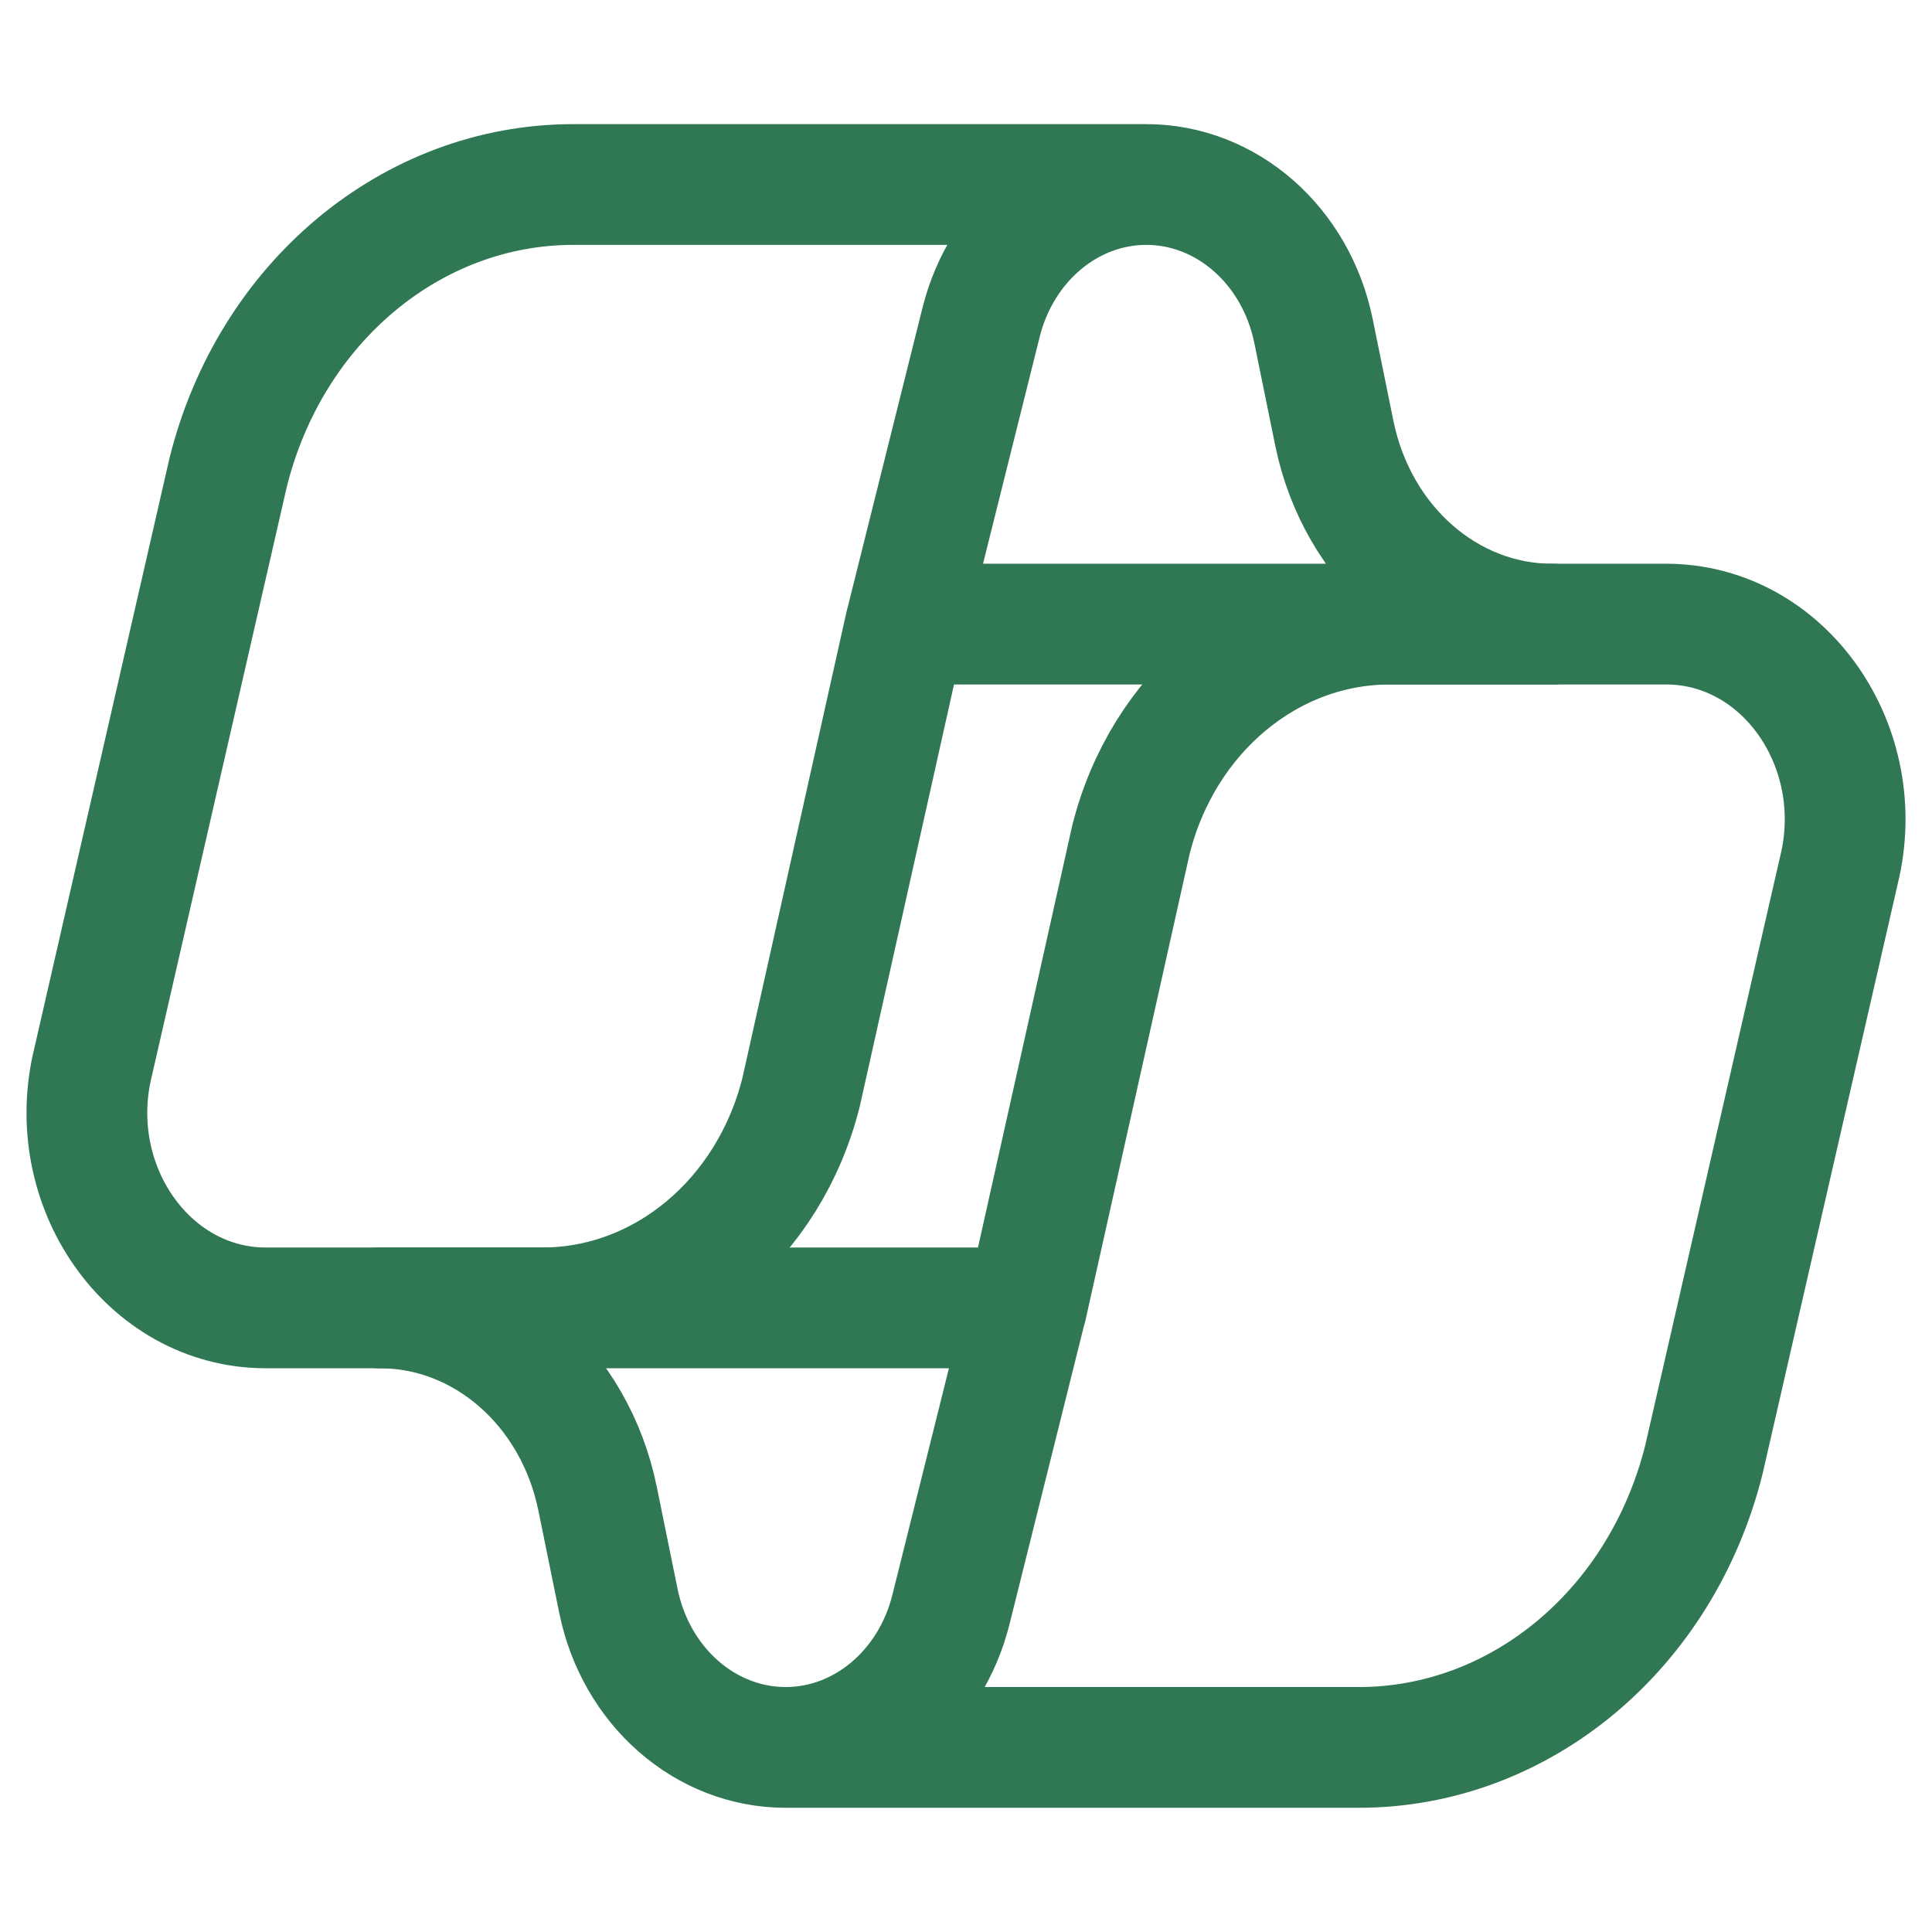 <svg width="24" height="24" viewBox="0 0 24 24" fill="none" xmlns="http://www.w3.org/2000/svg">
<g clip-path="url(#clip0_391_3610)">
<path d="M14.24 2.292C15.237 2.292 16.101 3.05 16.317 4.113L16.576 5.384C16.86 6.768 17.982 7.753 19.281 7.753H11.251L12.187 4.006C12.439 2.994 13.281 2.292 14.24 2.292ZM14.24 2.292H7.122C5.116 2.292 3.36 3.757 2.834 5.87L1.159 13.182C0.773 14.725 1.838 16.247 3.302 16.247H6.736C8.238 16.247 9.556 15.149 9.952 13.565L11.25 7.753" stroke="#307754" stroke-width="1.5" stroke-linecap="round" stroke-linejoin="round"/>
<path d="M9.76 21.707C8.762 21.707 7.898 20.95 7.682 19.887L7.423 18.616C7.141 17.232 6.018 16.247 4.719 16.247H12.748L11.813 19.994C11.56 21.006 10.718 21.707 9.76 21.707ZM9.76 21.707H16.879C18.884 21.707 20.639 20.243 21.167 18.13L22.842 10.818C23.226 9.275 22.162 7.753 20.698 7.753H17.264C15.761 7.753 14.444 8.851 14.048 10.435L12.75 16.247" stroke="#307754" stroke-width="1.5" stroke-linecap="round" stroke-linejoin="round"/>
</g>
<defs>
<clipPath id="clip0_391_3610">
<rect width="24" height="24" fill="white"/>
</clipPath>
</defs>
</svg>
